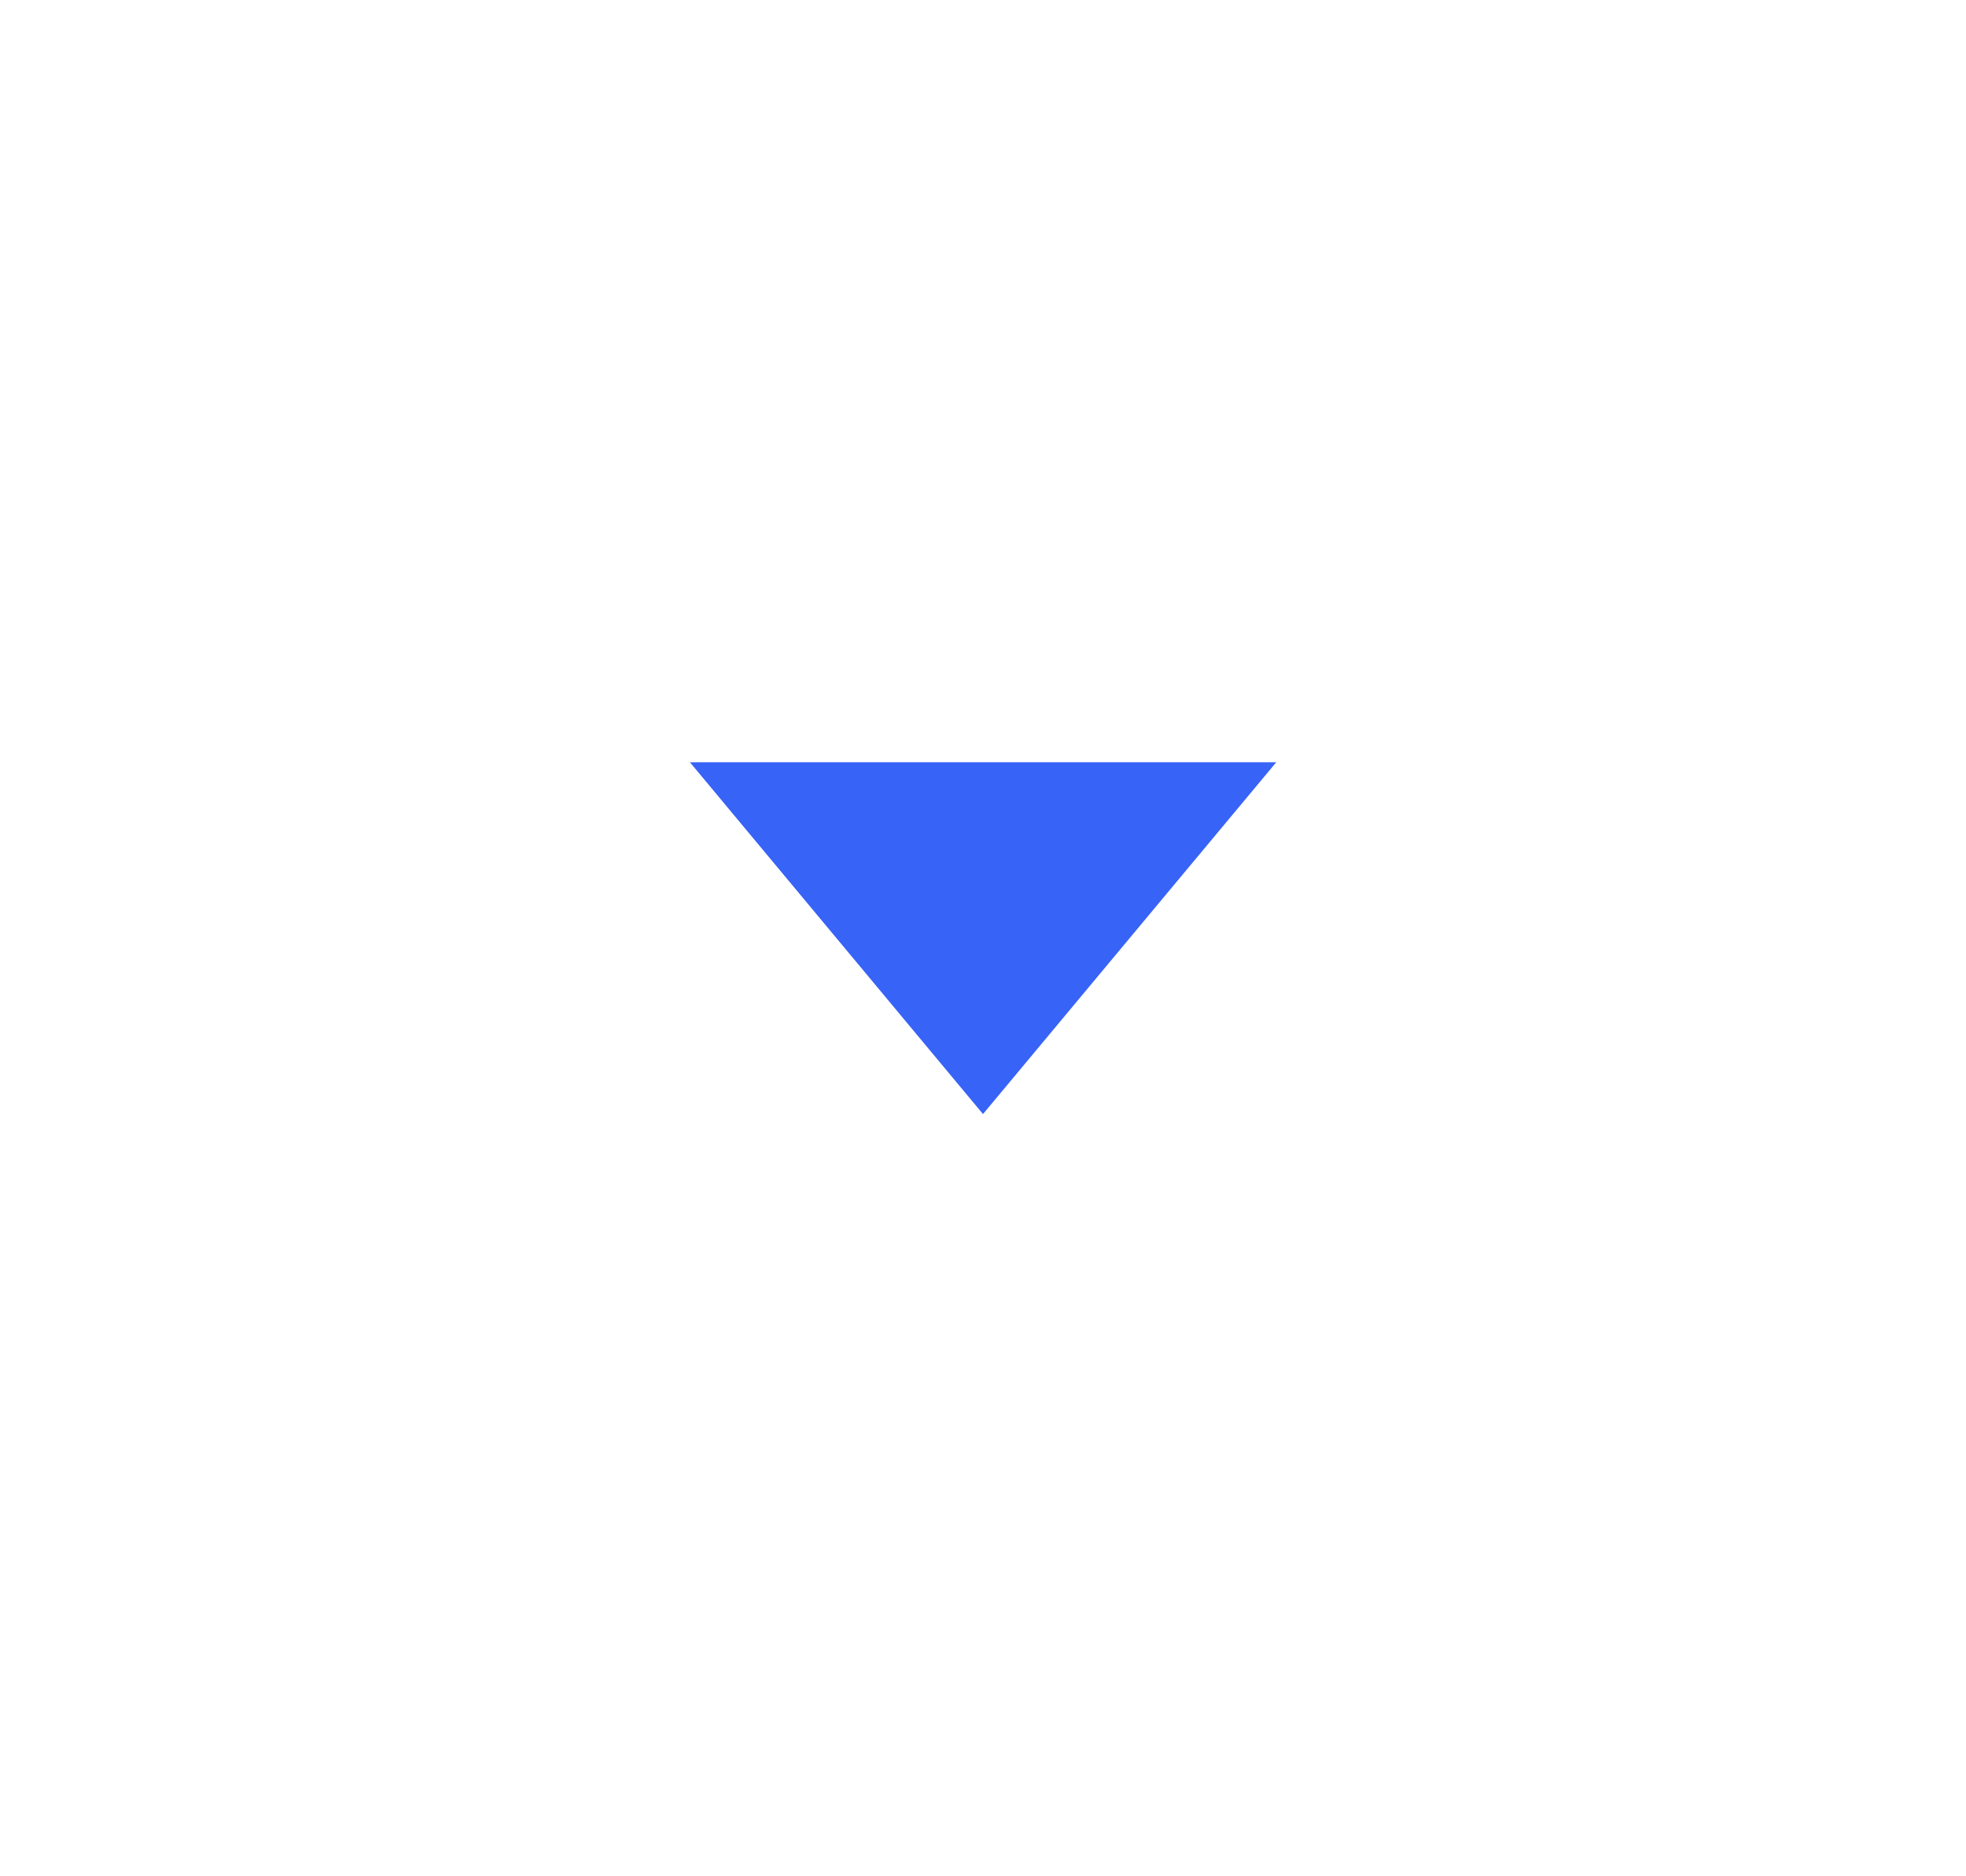 <svg width="22" height="21" viewBox="0 0 22 21" fill="none" xmlns="http://www.w3.org/2000/svg">
    <path fill-rule="evenodd" clip-rule="evenodd" d="M14.281 8.531H7.72l3.28 3.938 3.282-3.938z" fill="#3763F7"/>
</svg>
